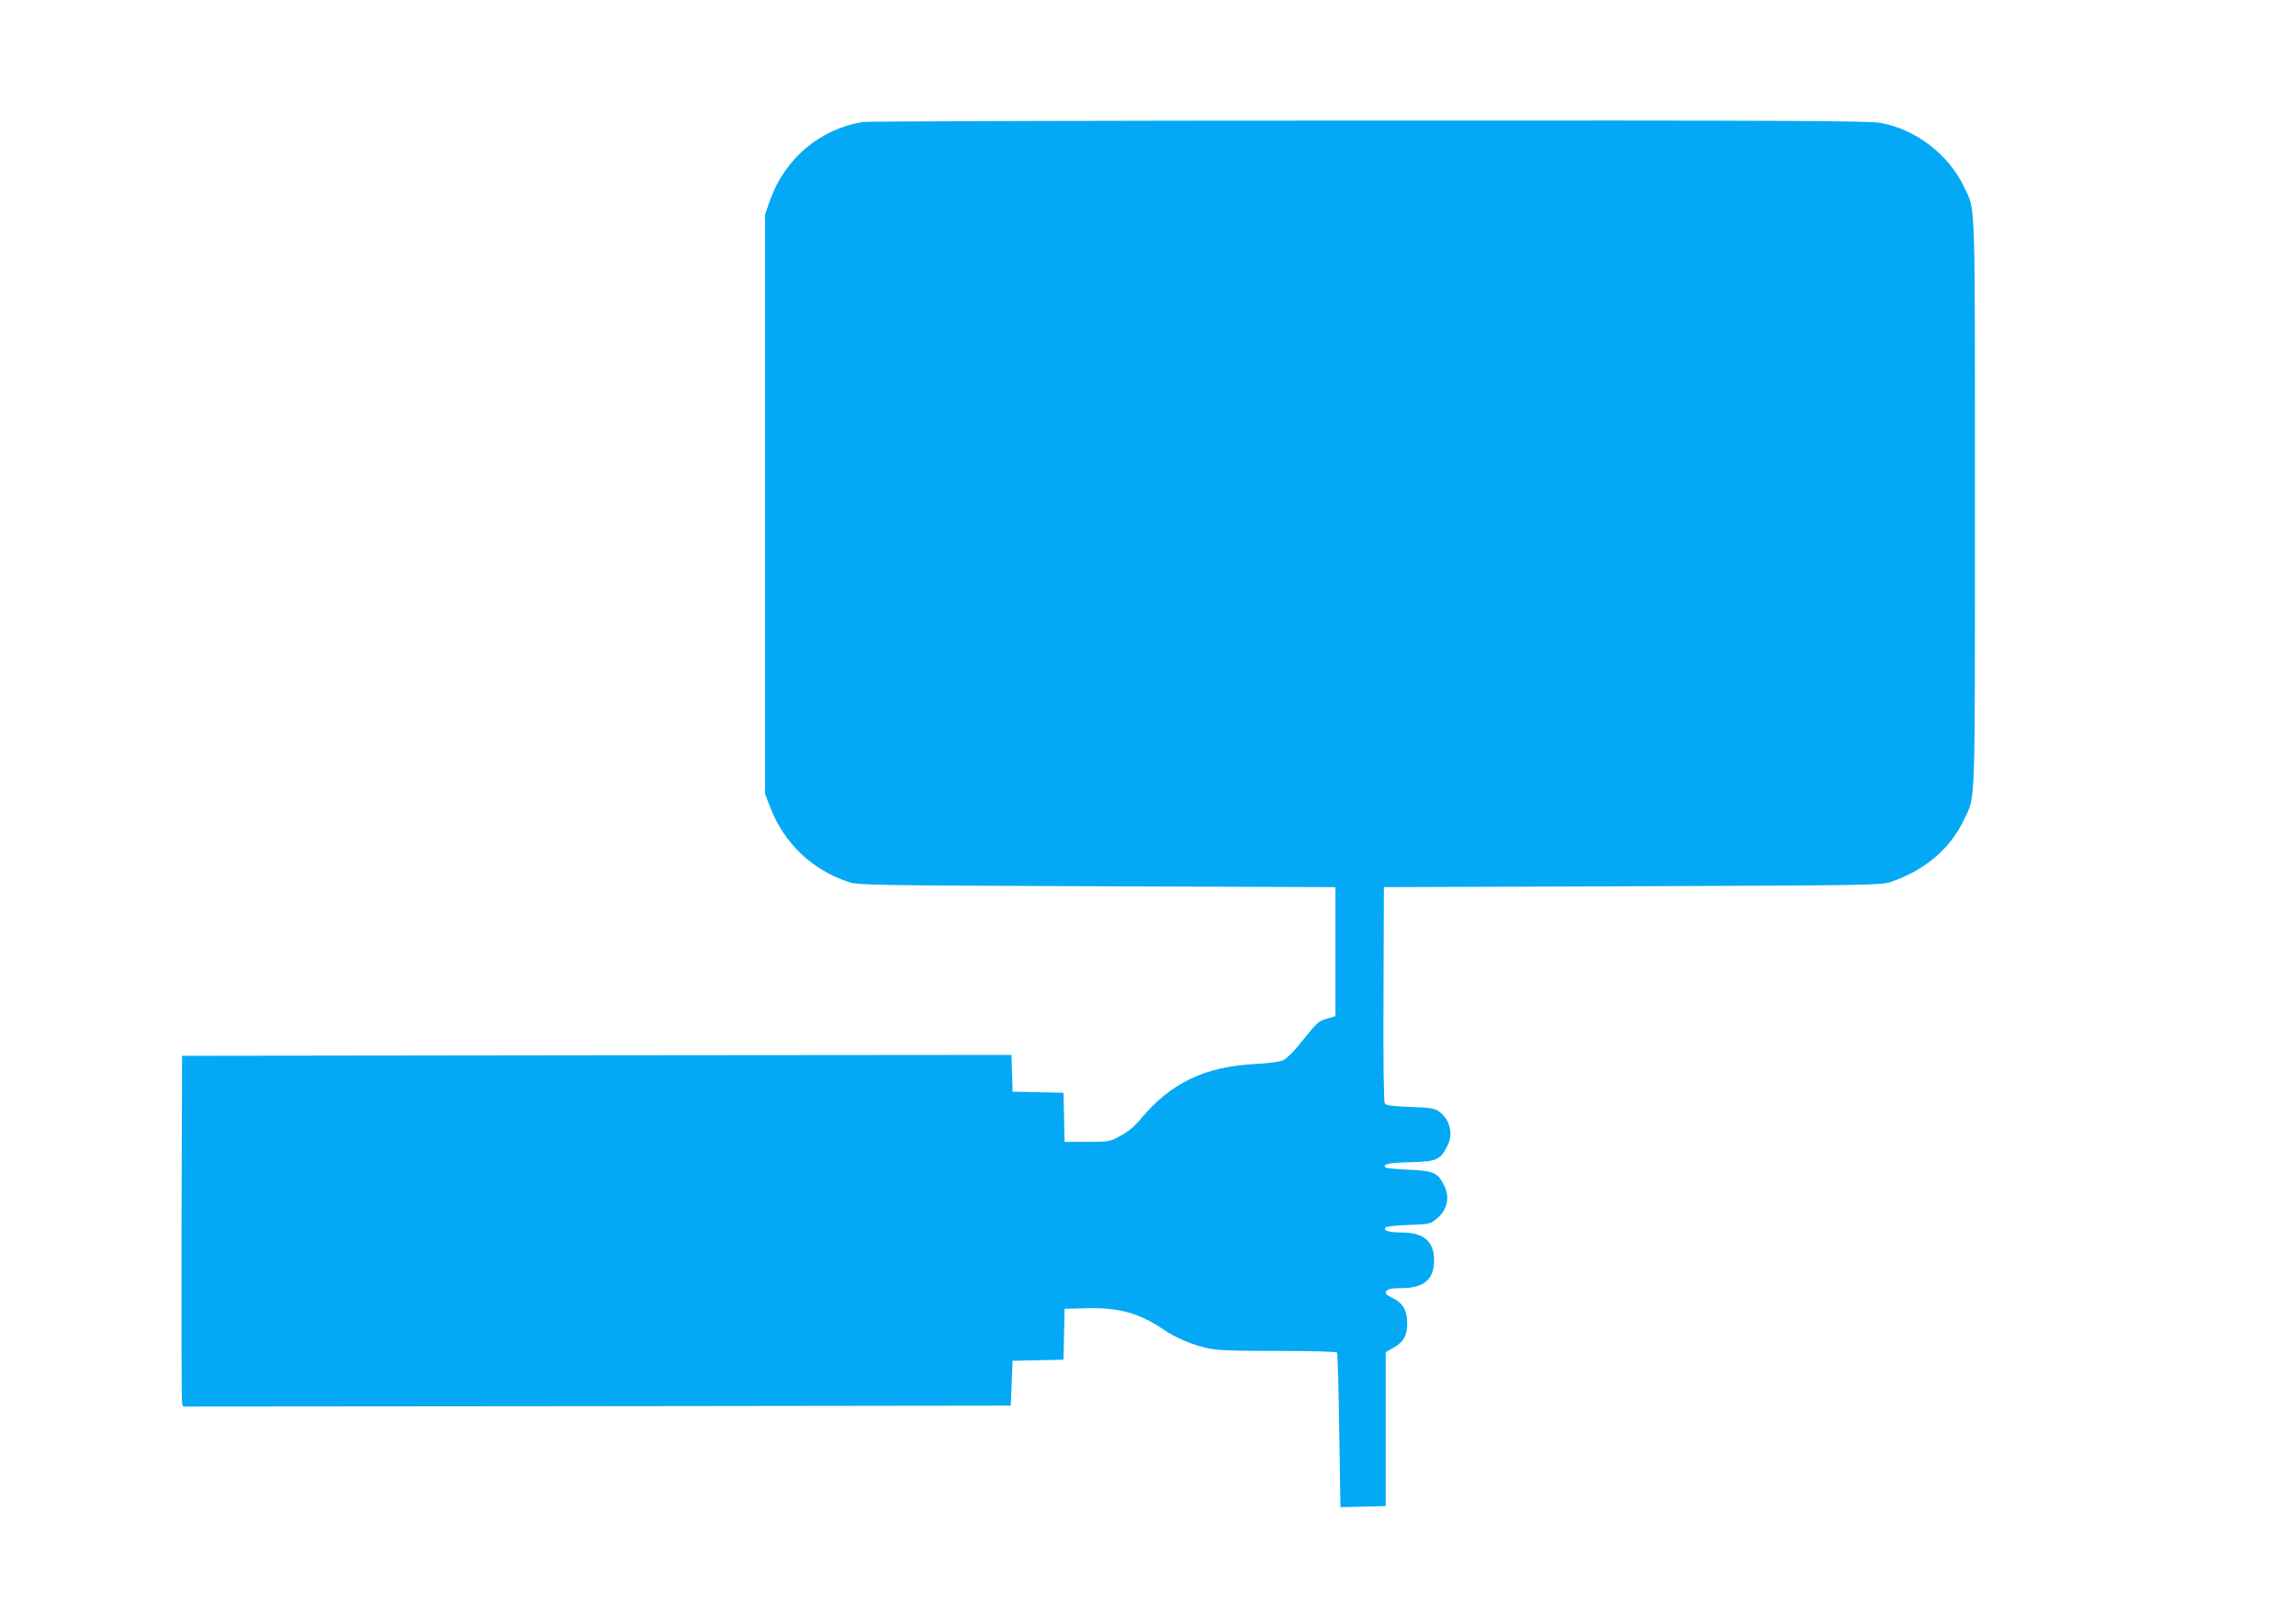 <?xml version="1.0" standalone="no"?>
<!DOCTYPE svg PUBLIC "-//W3C//DTD SVG 20010904//EN"
 "http://www.w3.org/TR/2001/REC-SVG-20010904/DTD/svg10.dtd">
<svg version="1.0" xmlns="http://www.w3.org/2000/svg"
 width="1280pt" height="905pt" viewBox="0 0 1280 905"
 preserveAspectRatio="xMidYMid meet">
<g transform="translate(0,905) scale(0.1,-0.1)"
fill="#03a9f4" stroke="none">
<path d="M4808 8370 c-238 -40 -434 -206 -515 -436 l-28 -79 0 -1615 0 -1615
29 -75 c77 -200 232 -348 436 -416 52 -18 127 -19 1385 -24 l1330 -5 0 -360 0
-359 -47 -14 c-48 -13 -51 -16 -161 -152 -29 -36 -66 -72 -83 -79 -18 -9 -79
-18 -160 -22 -280 -15 -469 -106 -638 -310 -30 -37 -68 -68 -109 -90 -61 -33
-64 -33 -187 -34 l-125 0 -3 137 -3 137 -142 3 -142 3 -3 103 -3 102 -2312 -2
-2312 -3 -3 -955 c-1 -525 0 -965 3 -978 l5 -22 2308 2 2307 3 5 125 5 125
142 3 142 3 3 142 3 142 129 3 c176 4 291 -29 421 -118 66 -45 159 -85 242
-104 58 -13 134 -16 397 -16 179 0 327 -4 330 -9 3 -5 9 -200 12 -435 l7 -427
126 3 126 3 0 429 0 429 39 22 c61 34 81 69 81 140 0 68 -23 110 -72 135 -48
24 -55 31 -42 46 8 10 34 14 81 14 126 0 183 48 183 155 0 106 -57 155 -182
155 -71 0 -106 12 -88 29 6 5 63 11 127 13 99 3 121 6 144 24 71 52 91 124 55
196 -36 72 -58 82 -198 88 -67 3 -125 8 -129 13 -18 18 19 26 138 29 146 3
167 12 206 89 36 68 17 147 -46 194 -23 17 -47 21 -160 25 -103 4 -135 8 -142
20 -6 9 -9 247 -7 610 l2 595 1385 5 c1316 5 1388 6 1440 24 191 64 334 186
411 351 63 133 59 28 59 1760 0 1732 4 1627 -59 1760 -86 183 -270 325 -468
360 -66 12 -518 14 -2853 13 -1526 0 -2796 -4 -2822 -8z"/>
</g>
</svg>
